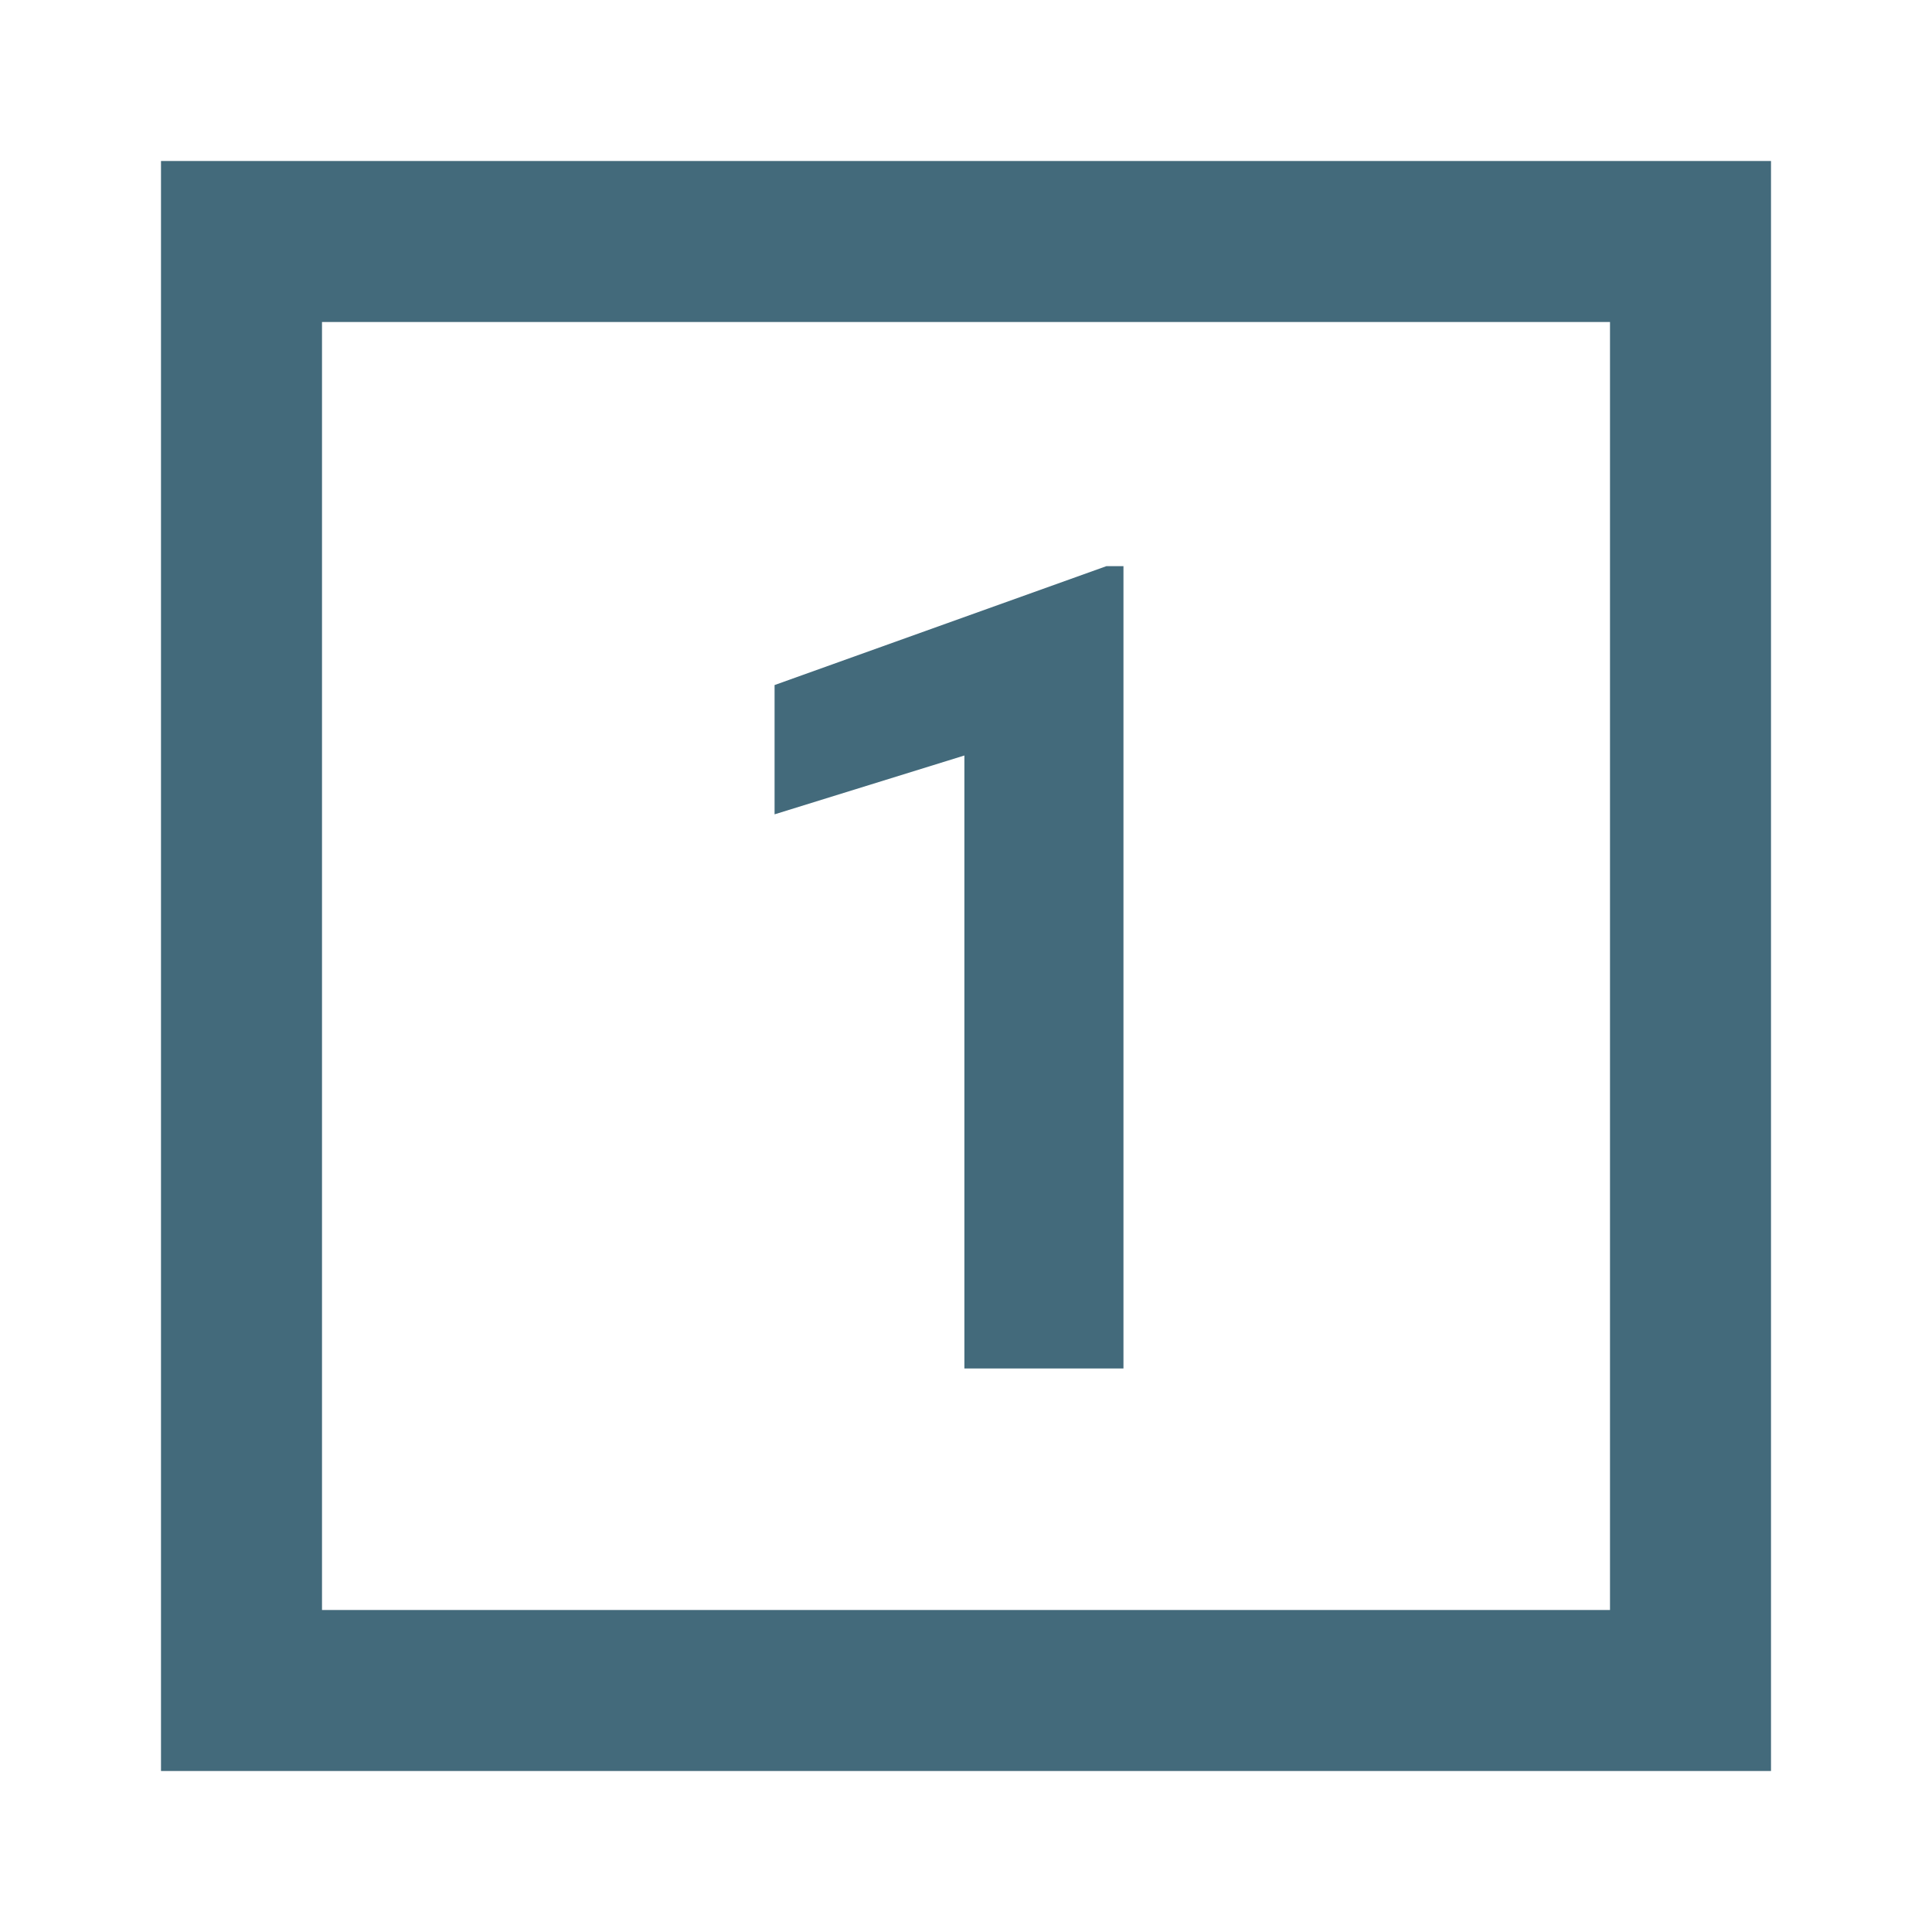 <svg xmlns="http://www.w3.org/2000/svg" width="800px" height="800px" viewBox="0 0 24 24" fill="none"><g id="SVGRepo_bgCarrier" stroke-width="0"></g><g id="SVGRepo_tracerCarrier" stroke-linecap="round" stroke-linejoin="round"></g><g id="SVGRepo_iconCarrier"><path d="M11.98 17H13.956V7.033H13.744L9.622 8.51V10.116L11.98 9.385V17Z" fill="#436A7B"></path><path fill-rule="evenodd" clip-rule="evenodd" d="M2 2H22V22H2V2ZM4 4H20V20H4V4Z" fill="#436A7B"></path></g></svg>